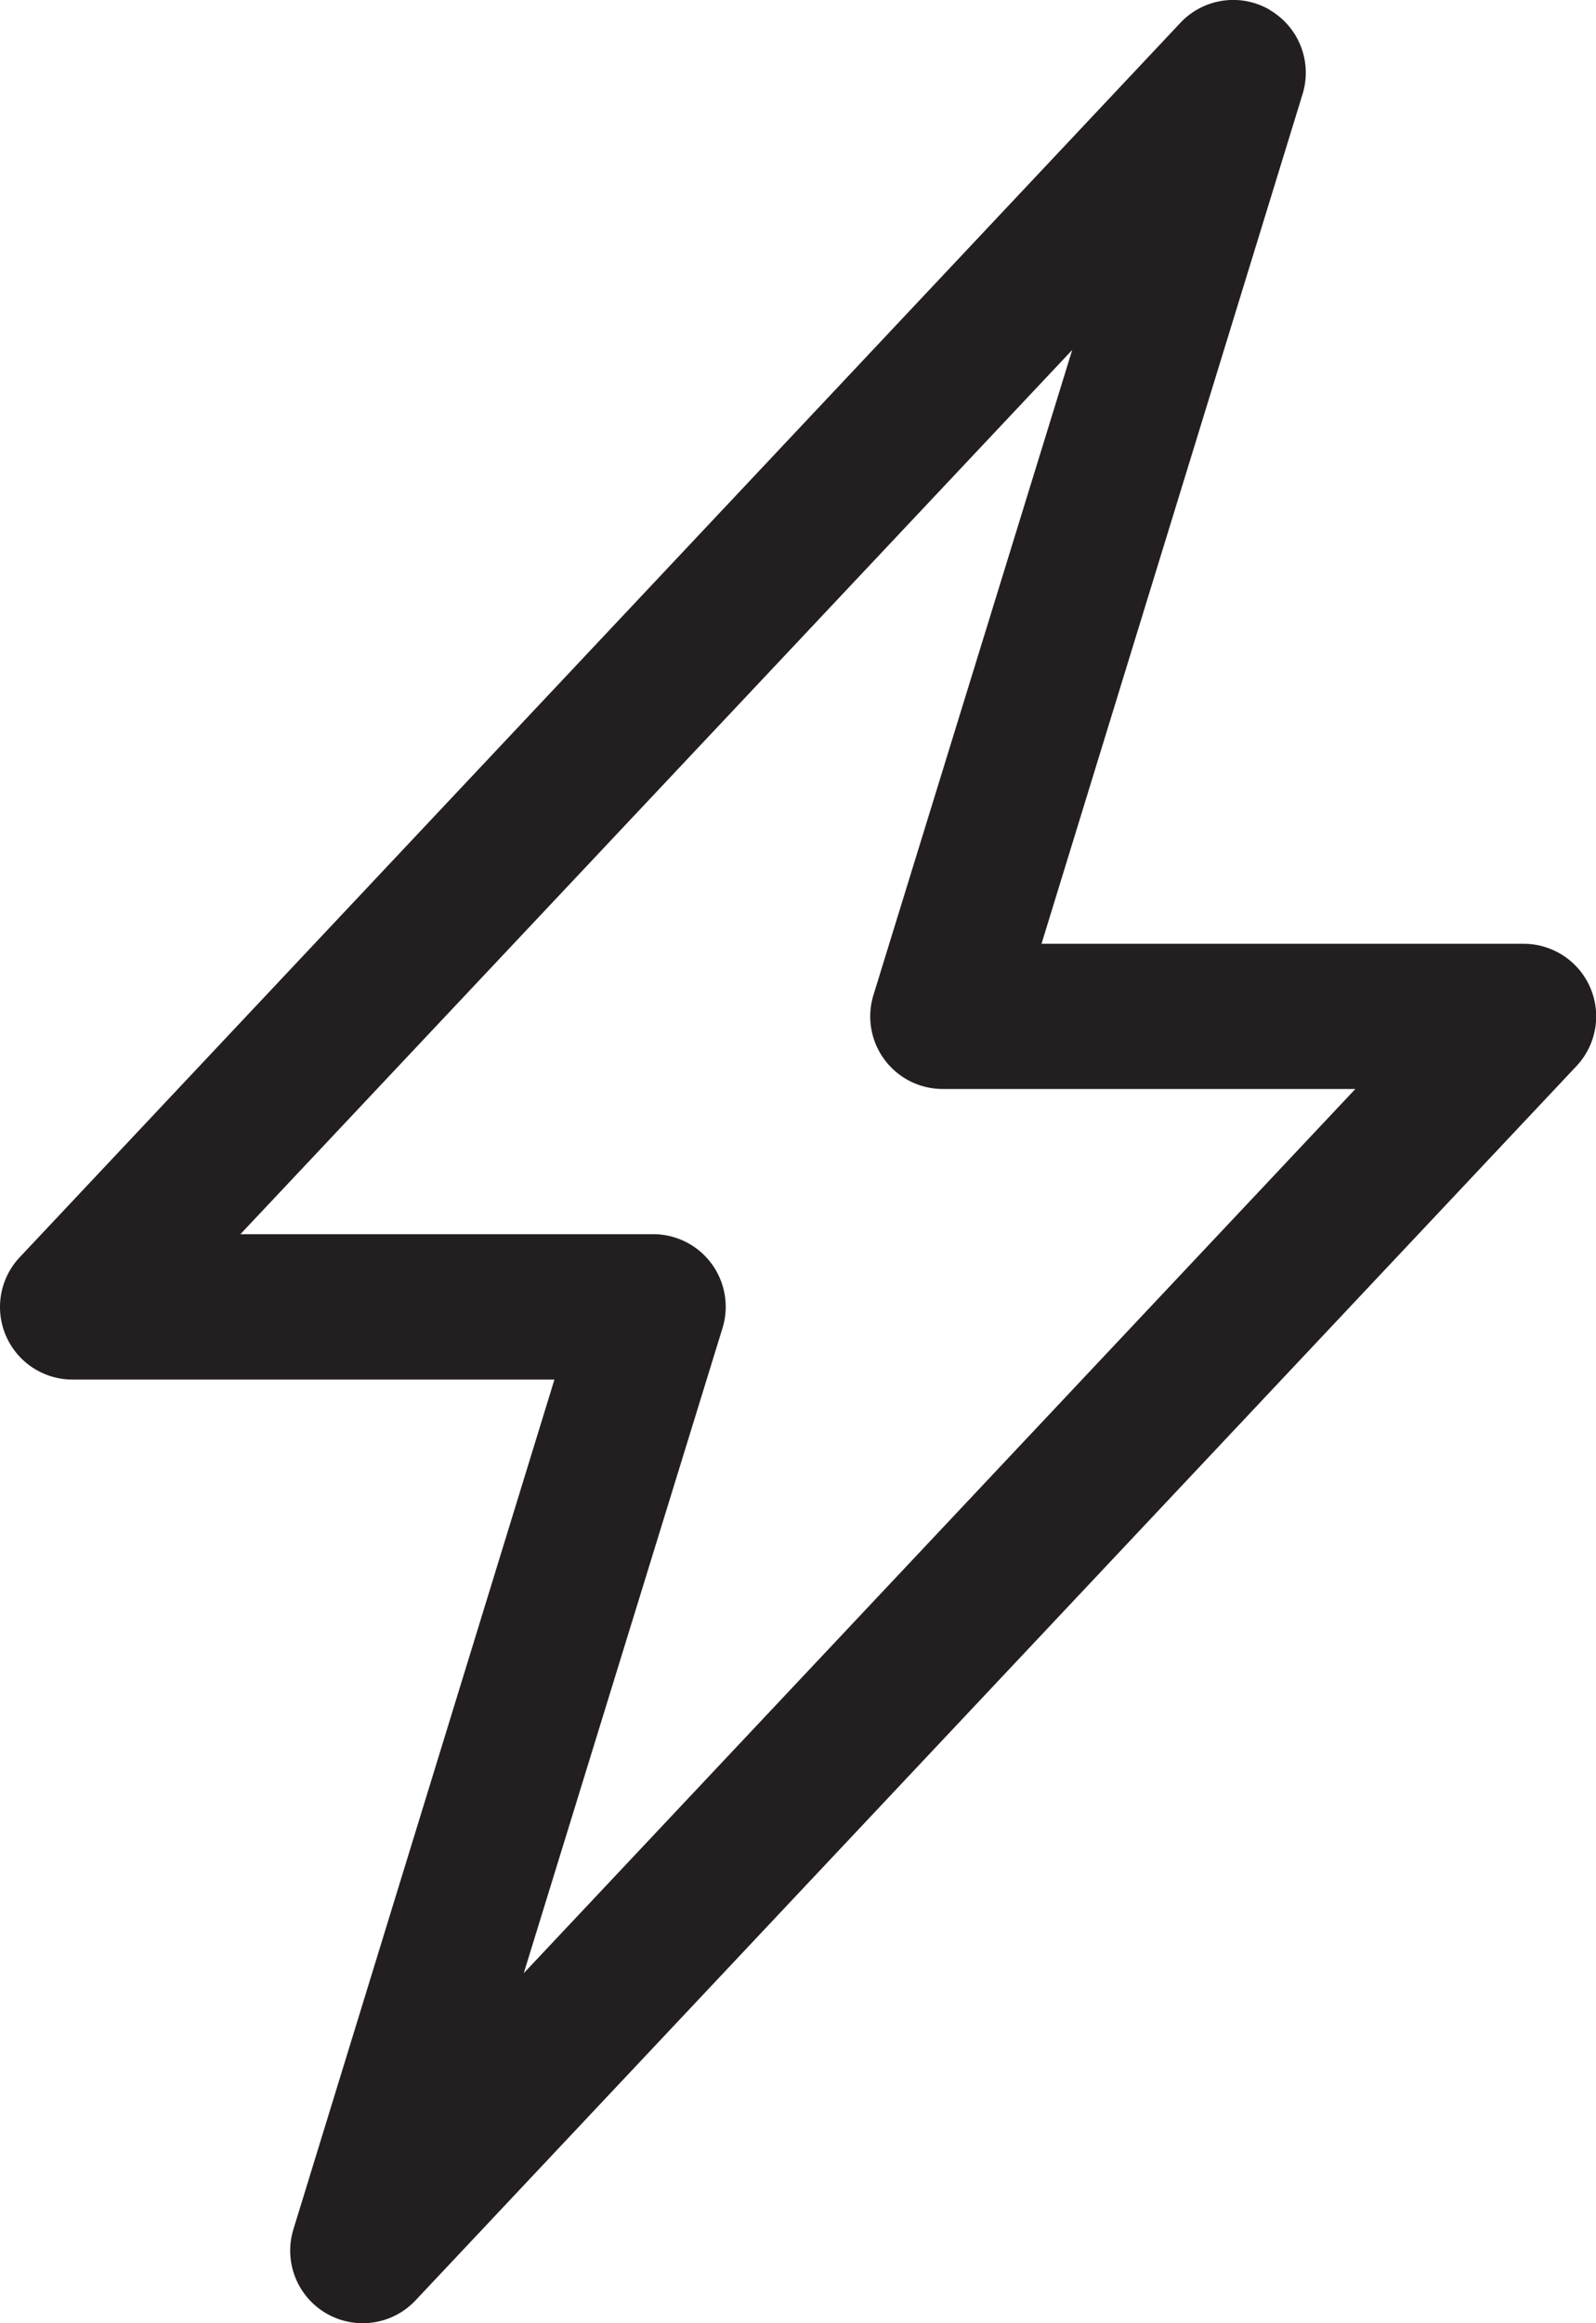 <svg xmlns="http://www.w3.org/2000/svg" width="27.511" height="40.016" viewBox="0 0 27.511 40.016"><path id="lightning-charge" d="M24.385.171a1.25,1.25,0,0,1,.568,1.45l-4.5,14.635h8.31a1.25,1.25,0,0,1,.91,2.108L9.663,39.622A1.25,1.25,0,0,1,7.557,38.4l4.5-14.638H3.751a1.25,1.25,0,0,1-.91-2.108L22.847.393A1.25,1.25,0,0,1,24.385.168ZM6.644,21.258h7.11a1.25,1.25,0,0,1,1.2,1.618L11.528,33.987l14.335-15.23H18.756a1.25,1.25,0,0,1-1.2-1.618L20.982,6.028Z" transform="translate(-2.5 0)" fill="#231f20"></path></svg>